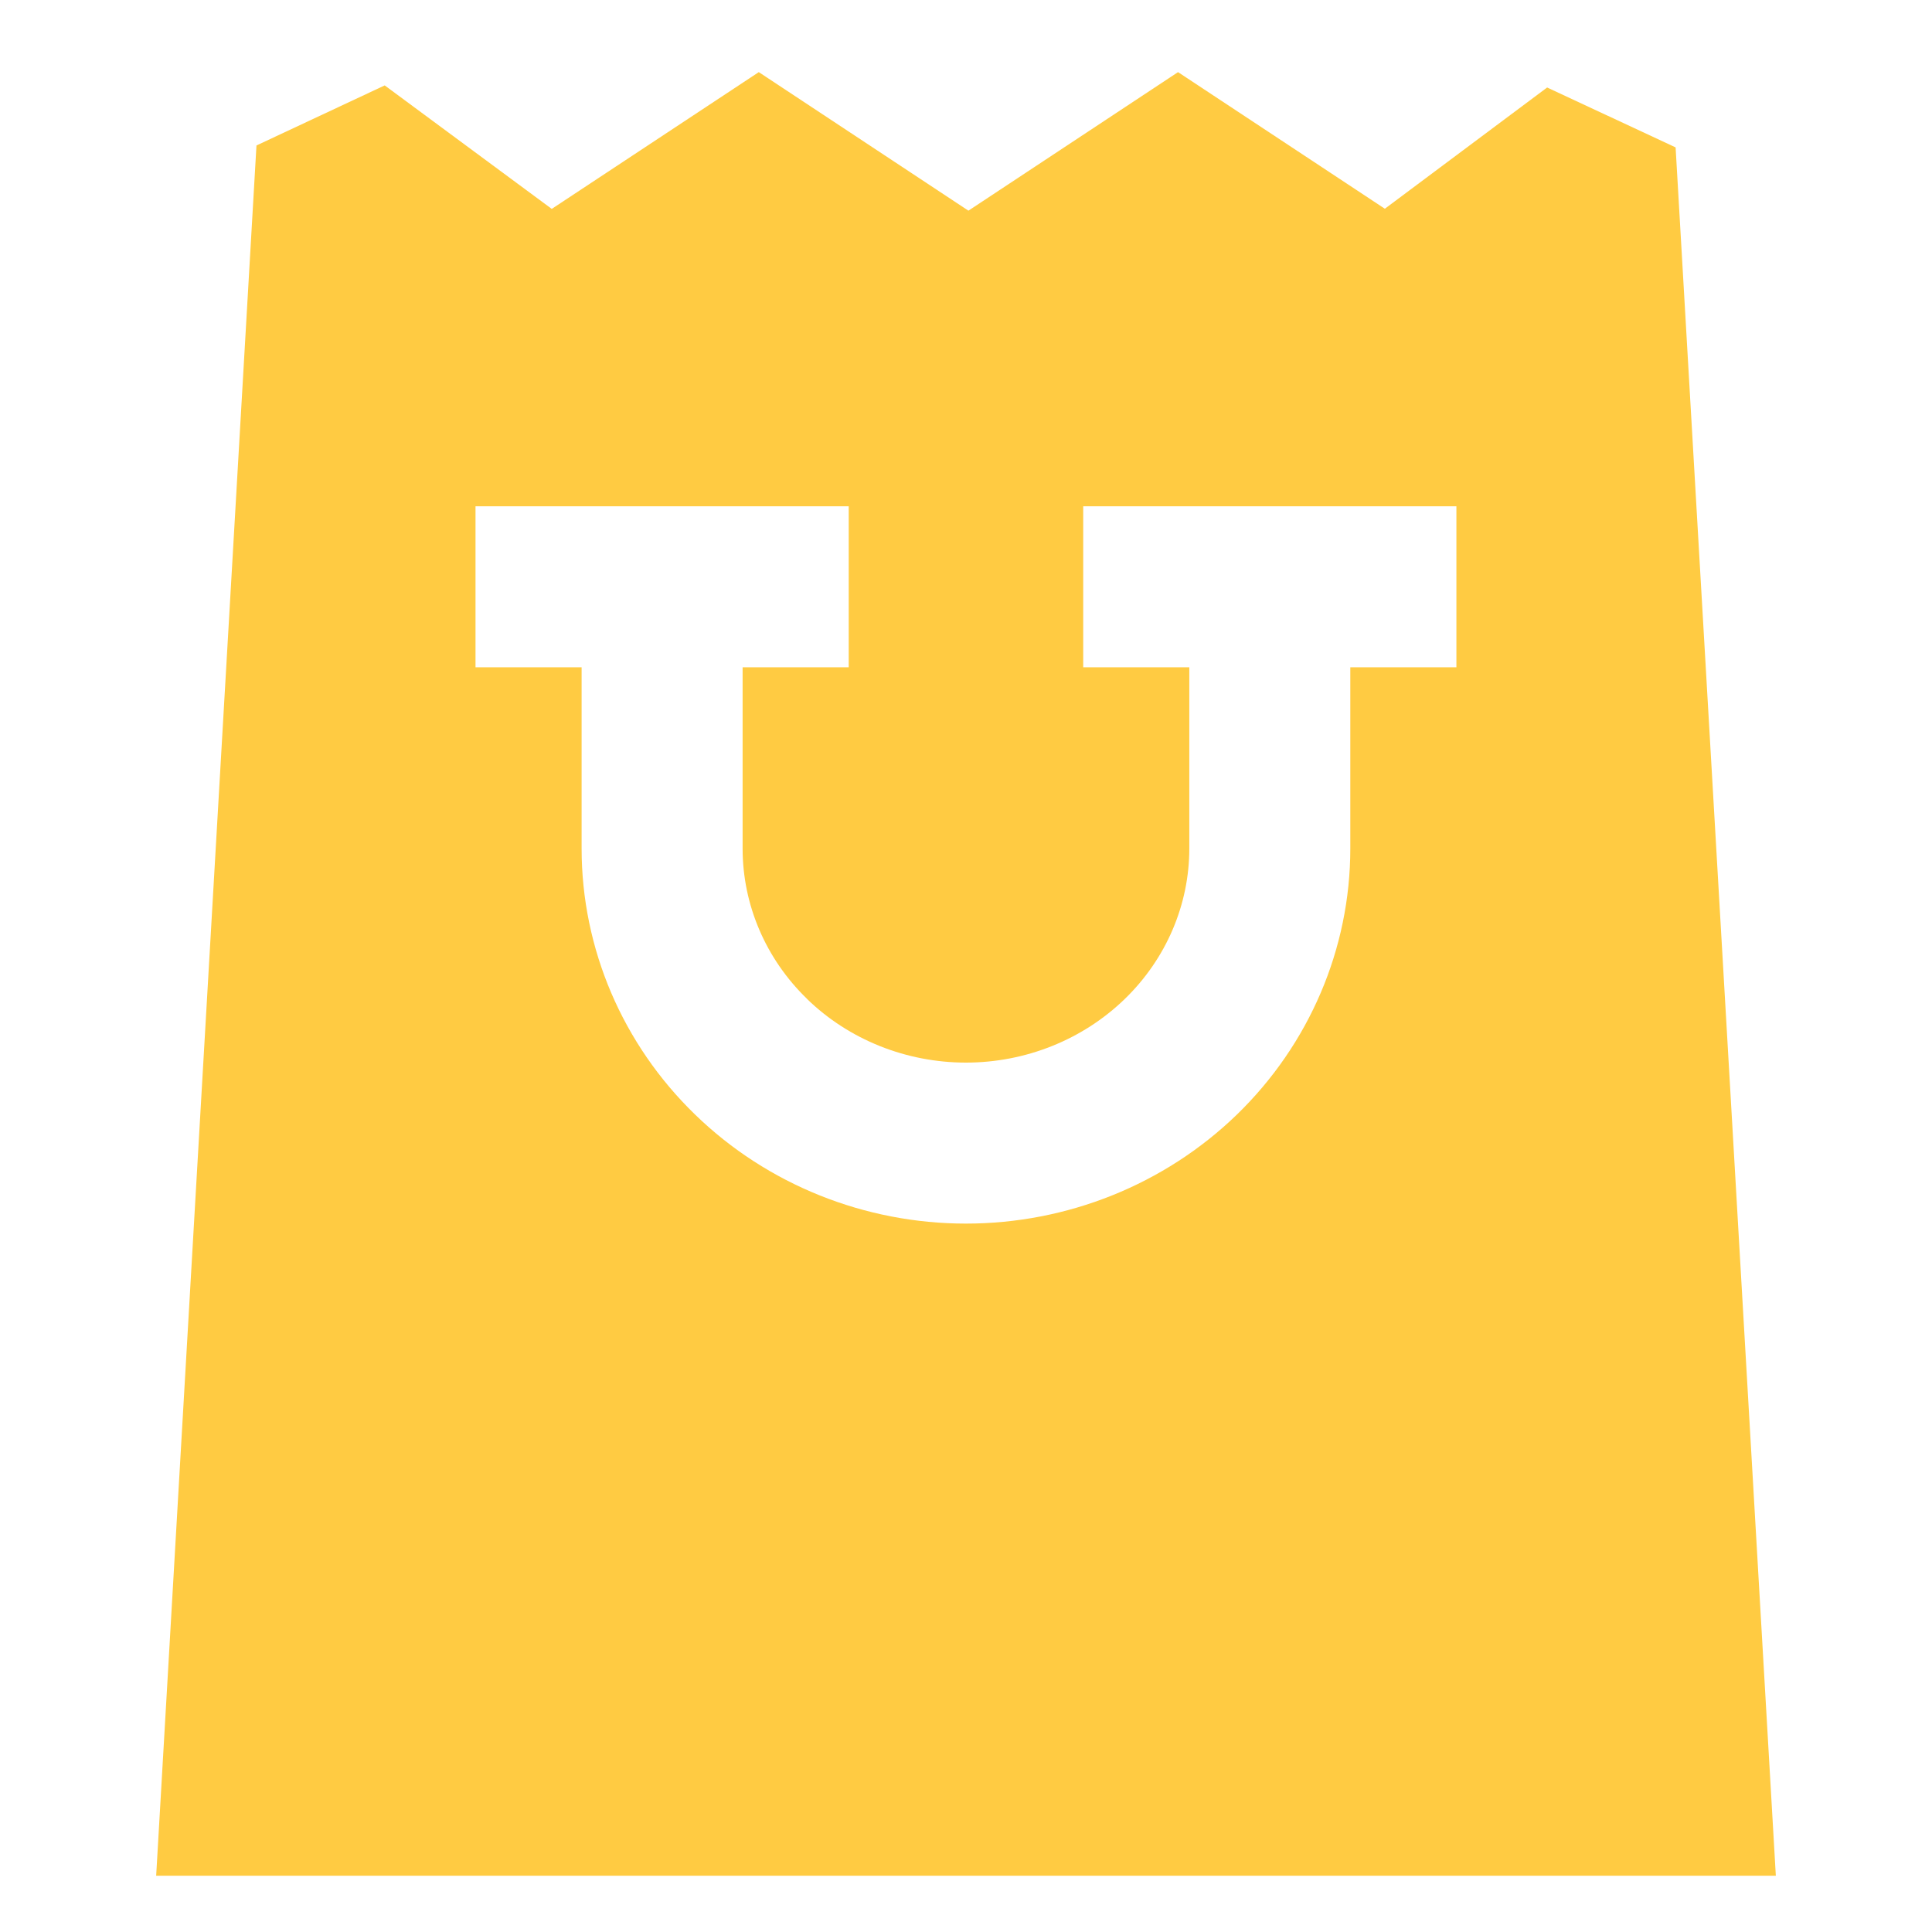 <svg width="24" height="24" viewBox="0 0 24 24" fill="none" xmlns="http://www.w3.org/2000/svg">
  <path fill-rule="evenodd" clip-rule="evenodd"
        d="M17.203 2.593L14.634 0.896L12.03 2.617L9.426 0.896L6.854 2.595L4.779 1.061L3.186 1.807L1.94 23.301H22.06L20.815 1.831L19.219 1.087L17.203 2.593ZM10.543 6.289H8.225H5.907V8.289H7.225V10.541C7.225 11.787 7.736 12.975 8.635 13.846C9.532 14.717 10.744 15.2 11.999 15.2C13.256 15.2 14.466 14.716 15.364 13.847C16.263 12.975 16.774 11.787 16.774 10.541V8.289H18.092V6.289H15.774H13.456V8.289H14.774V10.541C14.774 11.236 14.489 11.909 13.972 12.41C13.453 12.913 12.744 13.2 11.999 13.2C11.254 13.2 10.544 12.913 10.027 12.411L10.027 12.41C9.509 11.909 9.225 11.236 9.225 10.541V8.289H10.543V6.289Z"
        fill="#FFCB42"/>
</svg>
